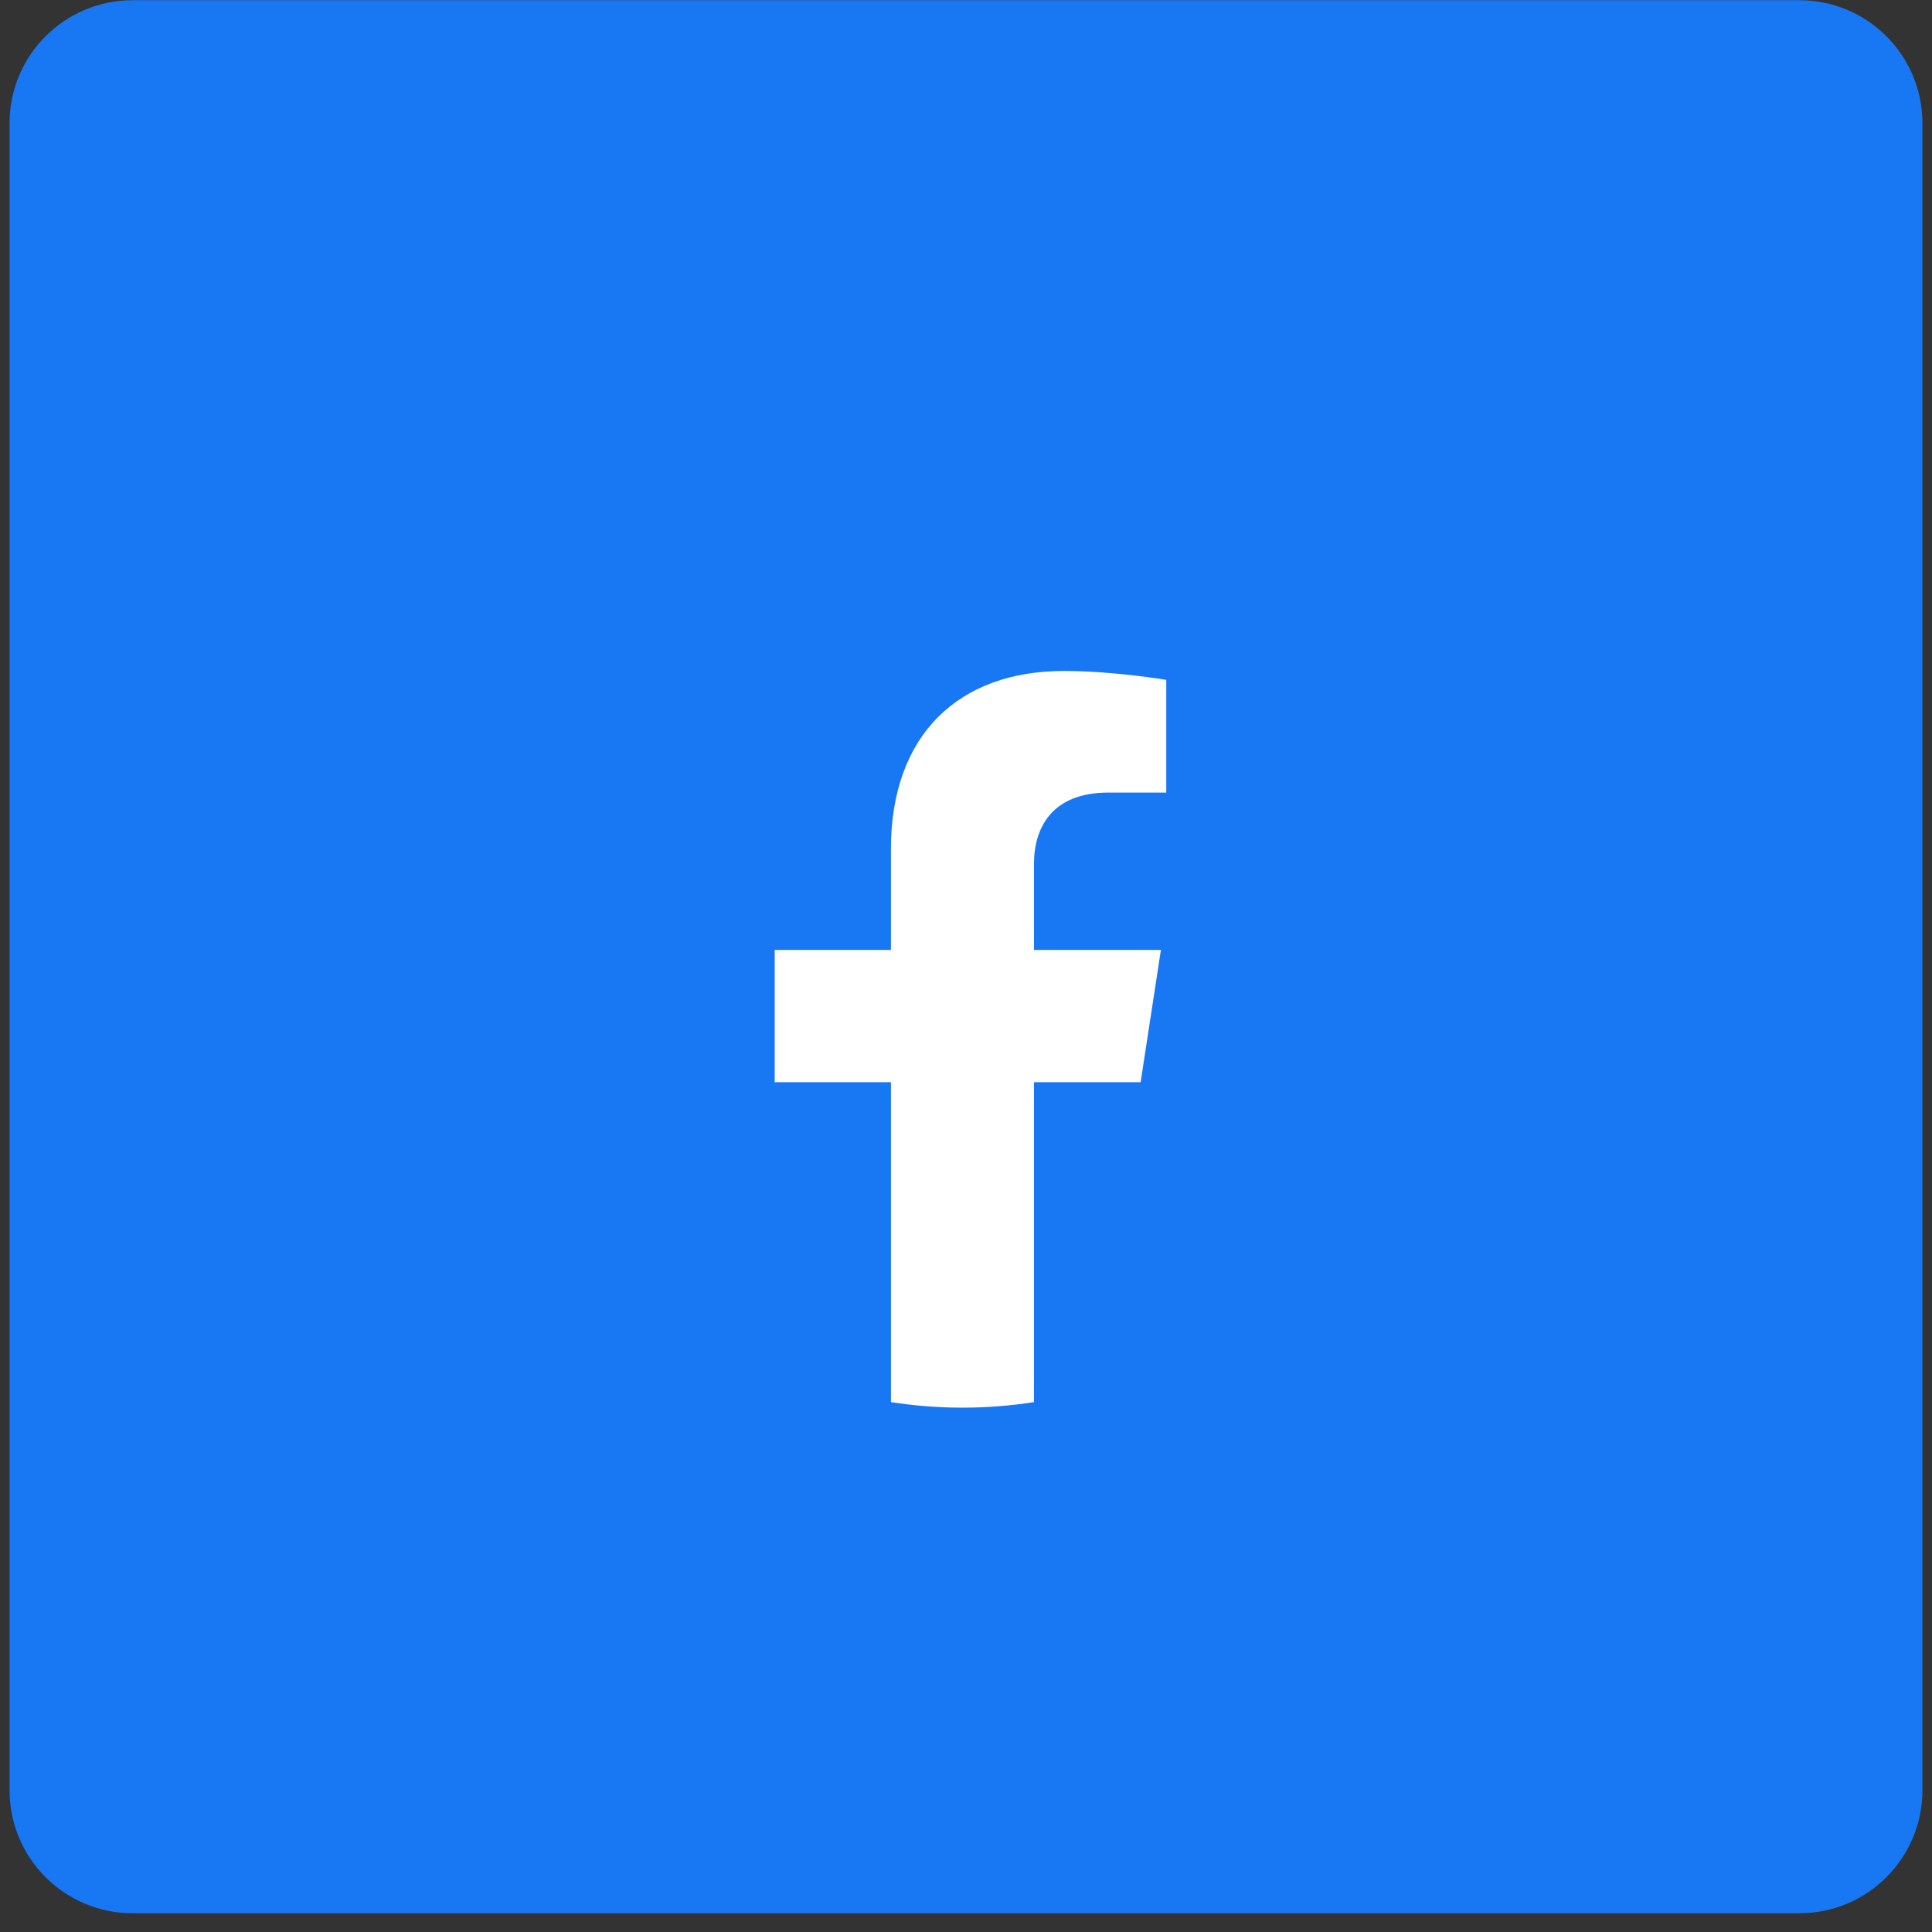<svg width="101" height="101" viewBox="0 0 101 101" fill="none" xmlns="http://www.w3.org/2000/svg">
<rect x="0" y="0" width="101" height="101" fill="#333333" stroke="none"/>
<path d="M94.071 0.012H6.929C3.378 0.012 0.5 2.891 0.5 6.441V93.591C0.5 97.141 3.378 100.02 6.929 100.02H94.071C97.622 100.02 100.5 97.141 100.5 93.591V6.441C100.5 2.891 97.622 0.012 94.071 0.012Z" fill="#1877F2"/>
<path d="M74.786 49.659C74.786 36.442 64.073 25.728 50.858 25.728C37.642 25.728 26.93 36.442 26.93 49.659C26.93 61.603 35.68 71.503 47.118 73.298V56.576H41.044V49.659H47.118V44.387C47.118 38.389 50.692 35.076 56.157 35.076C58.774 35.076 61.513 35.544 61.513 35.544V41.433H58.496C55.524 41.433 54.596 43.278 54.596 45.172V49.659H61.233L60.172 56.576H54.596V73.298C66.036 71.503 74.786 61.603 74.786 49.659Z" fill="#1877F2"/>
<path d="M59.629 56.576L60.69 49.659H54.053V45.172C54.053 43.279 54.98 41.433 57.953 41.433H60.969V35.543C60.969 35.543 58.231 35.076 55.613 35.076C50.148 35.076 46.576 38.389 46.576 44.387V49.659H40.5V56.576H46.576V73.298C49.053 73.686 51.575 73.686 54.053 73.298V56.576H59.629Z" fill="white"/>
</svg>

